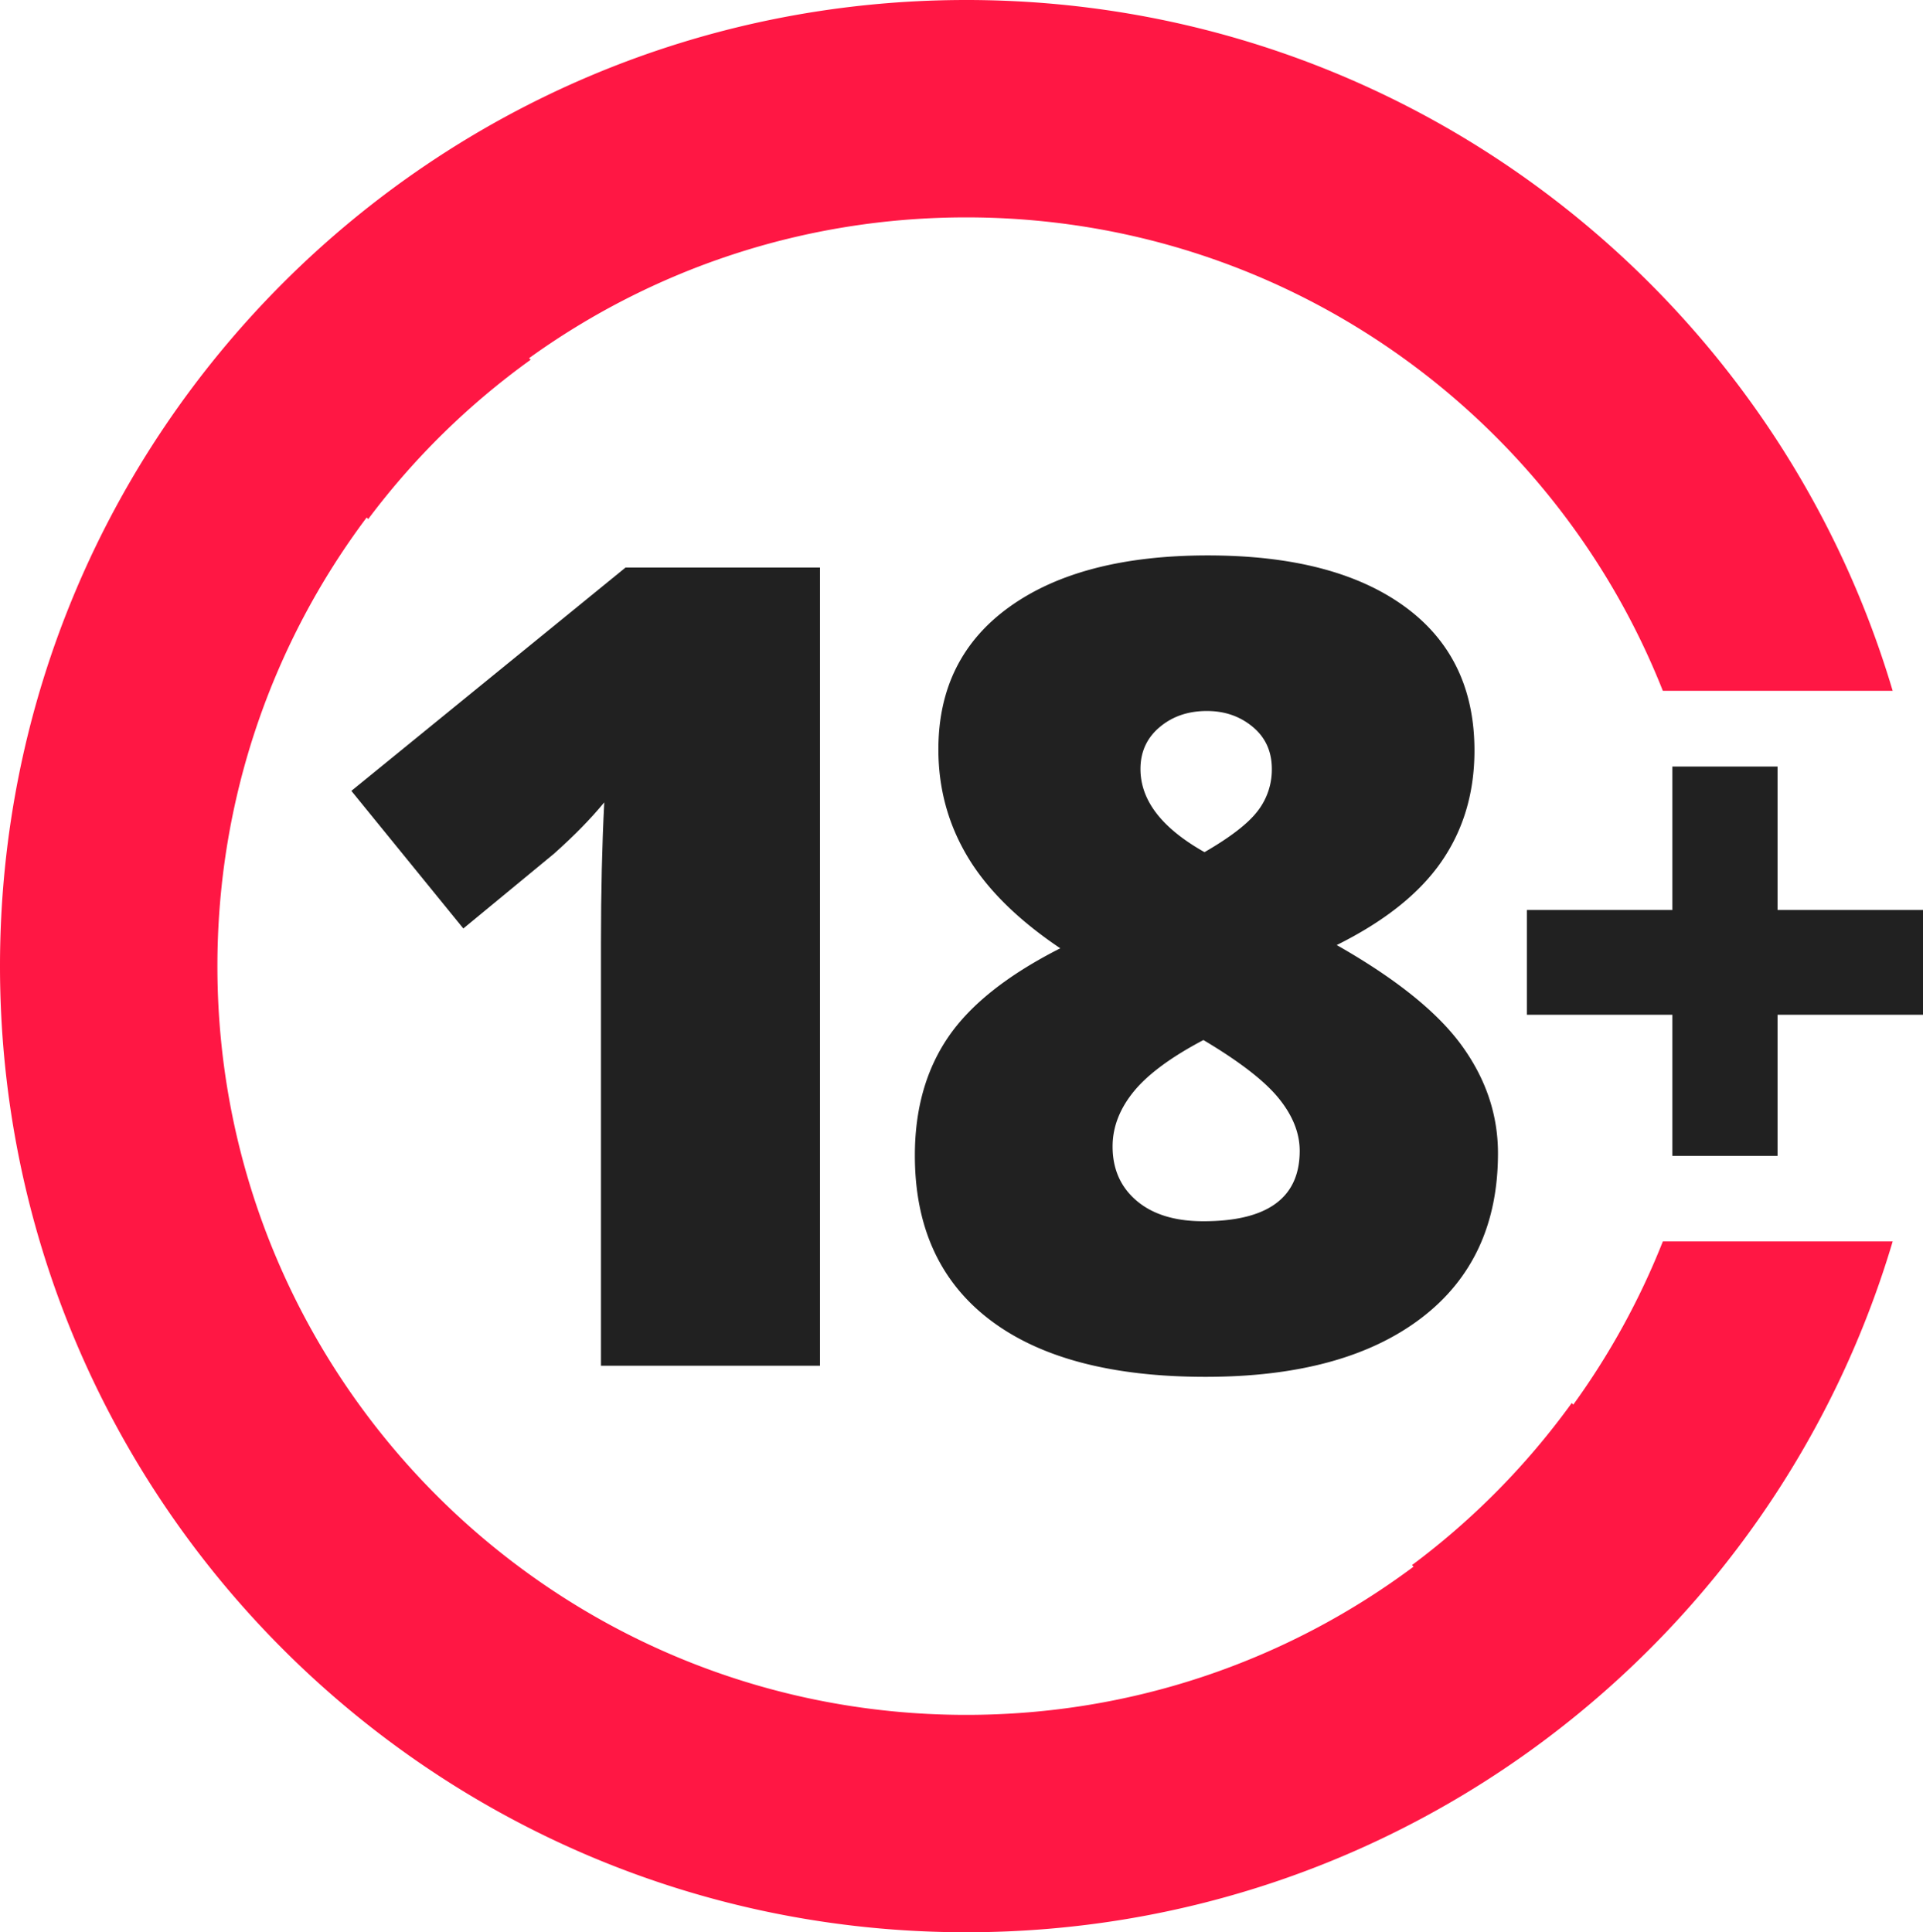 <svg id="artworks" xmlns="http://www.w3.org/2000/svg" viewBox="0 0 3283.79 3300"><defs><style>.cls-1{fill:#212121;}.cls-2{fill:#ff1744;}</style></defs><path class="cls-1" d="M1400.24,2332.45h-374v-721.6q0-131.43,5.61-240.52-34.53,42-85.82,87.65L791.21,1585.7,600,1350.67l468.21-381.39h332Z"/><path class="cls-1" d="M2062.48,948.57q215.55,0,335.45,86.79t119.92,246.37q0,108.27-56.48,189.92T2282.62,1614q151.2,85.9,213.29,171.32T2558,1969.63q0,182-131.6,281.91t-367.67,99.89q-240.8,0-368.62-97.55t-127.85-280.53q0-118.57,56.94-202.1t191.38-151.72q-108.32-72.79-158.24-156.29t-49.93-183.39q0-156.76,122.24-244T2062.48,948.57ZM1899.9,1958q0,57.79,41.09,92.74t114,34.95q164.45,0,164.44-120.25,0-45.66-36-89.94T2055,1776.23q-83.14,43.85-119.11,88.09T1899.9,1958Zm160.72-743.71q-47.68,0-80.4,27.58t-32.71,71.48q0,80.4,109.36,142,66.32-38.3,90.64-70.07a115.34,115.34,0,0,0,24.32-72q0-44.85-32.73-72T2060.62,1214.3Z"/><path class="cls-1" d="M2855.82,1733.05H2607.44V1554.12h248.38v-245h179.59v245h248.38v178.93H3035.41v241H2855.82Z"/><path class="cls-2" d="M2839.54,2120.17a1275.88,1275.88,0,0,1-152.91,278.7l-2.69-2.7a1282.49,1282.49,0,0,1-272.72,276.74l2.68,2.68c-213.13,159-477.53,253.16-763.9,253.16-706.23,0-1278.75-572.52-1278.75-1278.75,0-287.41,94.83-552.68,254.89-766.21l2.67,2.68A1282.2,1282.2,0,0,1,906.16,614.38l-2.69-2.69c210-151.32,467.88-240.44,746.53-240.44,540.22,0,1002.19,335,1189.54,808.58H3232C3029.6,497.62,2397.91,0,1650,0,738.74,0,0,738.74,0,1650S738.74,3300,1650,3300c747.91,0,1379.6-497.62,1582-1179.83Z"/></svg>